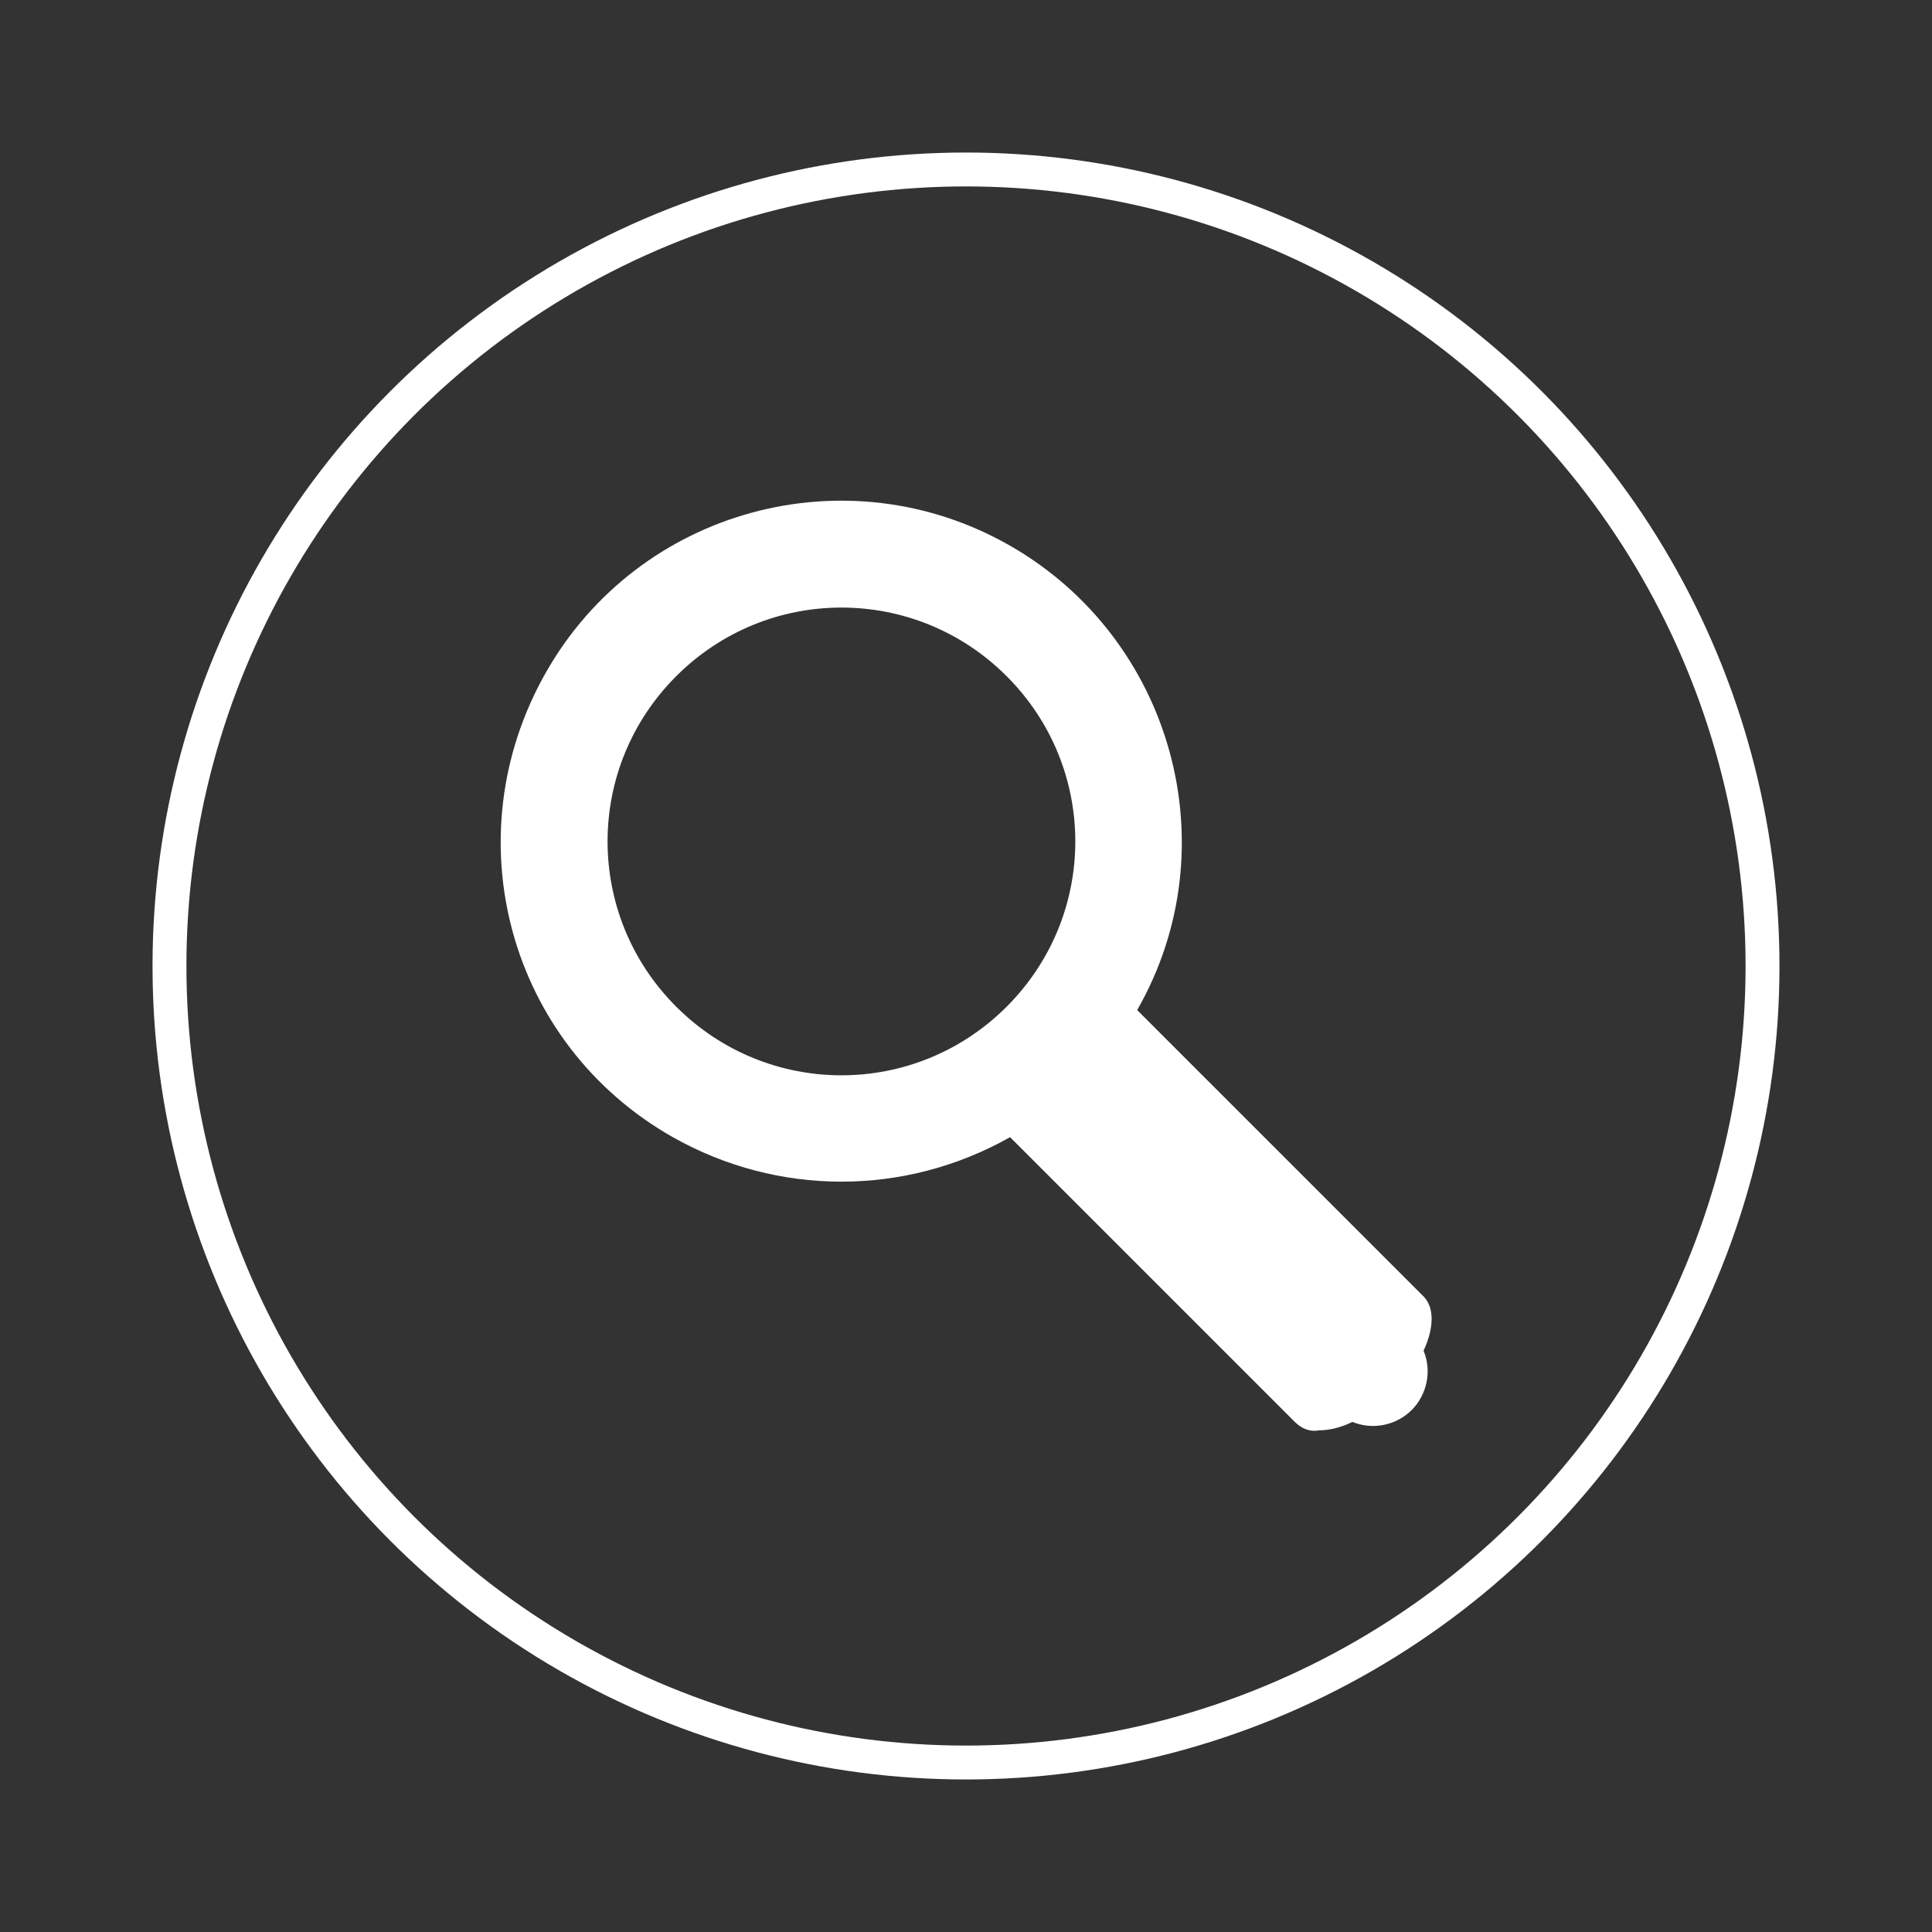 <?xml version="1.0" encoding="utf-8"?>
<!-- Generator: Adobe Illustrator 22.0.1, SVG Export Plug-In . SVG Version: 6.00 Build 0)  -->
<svg version="1.1" id="Layer_1" xmlns="http://www.w3.org/2000/svg" xmlns:xlink="http://www.w3.org/1999/xlink" x="0px" y="0px"
	 width="114px" height="114px" viewBox="0 0 114 114" style="enable-background:new 0 0 114 114;" xml:space="preserve">
<rect x="0" y="0" width="114" height="114" fill="#333333" stroke="none"/>
<style type="text/css">
	.st0{fill:#FFFFFF;}
	.st1{fill:none;stroke:#FFFFFF;stroke-width:2;}
</style>
<g>
	<path class="st0" d="M83.9,76.4L67.1,59.6c5.5-9.6,2.1-21.9-7.5-27.4S37.7,30,32.2,39.7S30,61.6,39.7,67.1c6.2,3.5,13.7,3.5,19.9,0
		l16.8,16.8c0.4,0.4,0.9,0.6,1.4,0.5c0.7,0,1.4-0.2,2-0.5c1.2,0.5,2.6,0.2,3.5-0.7c0.9-0.9,1.2-2.3,0.7-3.5
		C84.6,78.4,84.7,77.1,83.9,76.4z M59.4,59.4c-5.4,5.4-14.1,5.4-19.5,0s-5.4-14.1,0-19.5s14.1-5.4,19.5,0c0,0,0,0,0,0
		C64.8,45.3,64.8,54,59.4,59.4z"/>
	<circle class="st1" cx="57" cy="57" r="47"/>
</g>
</svg>
